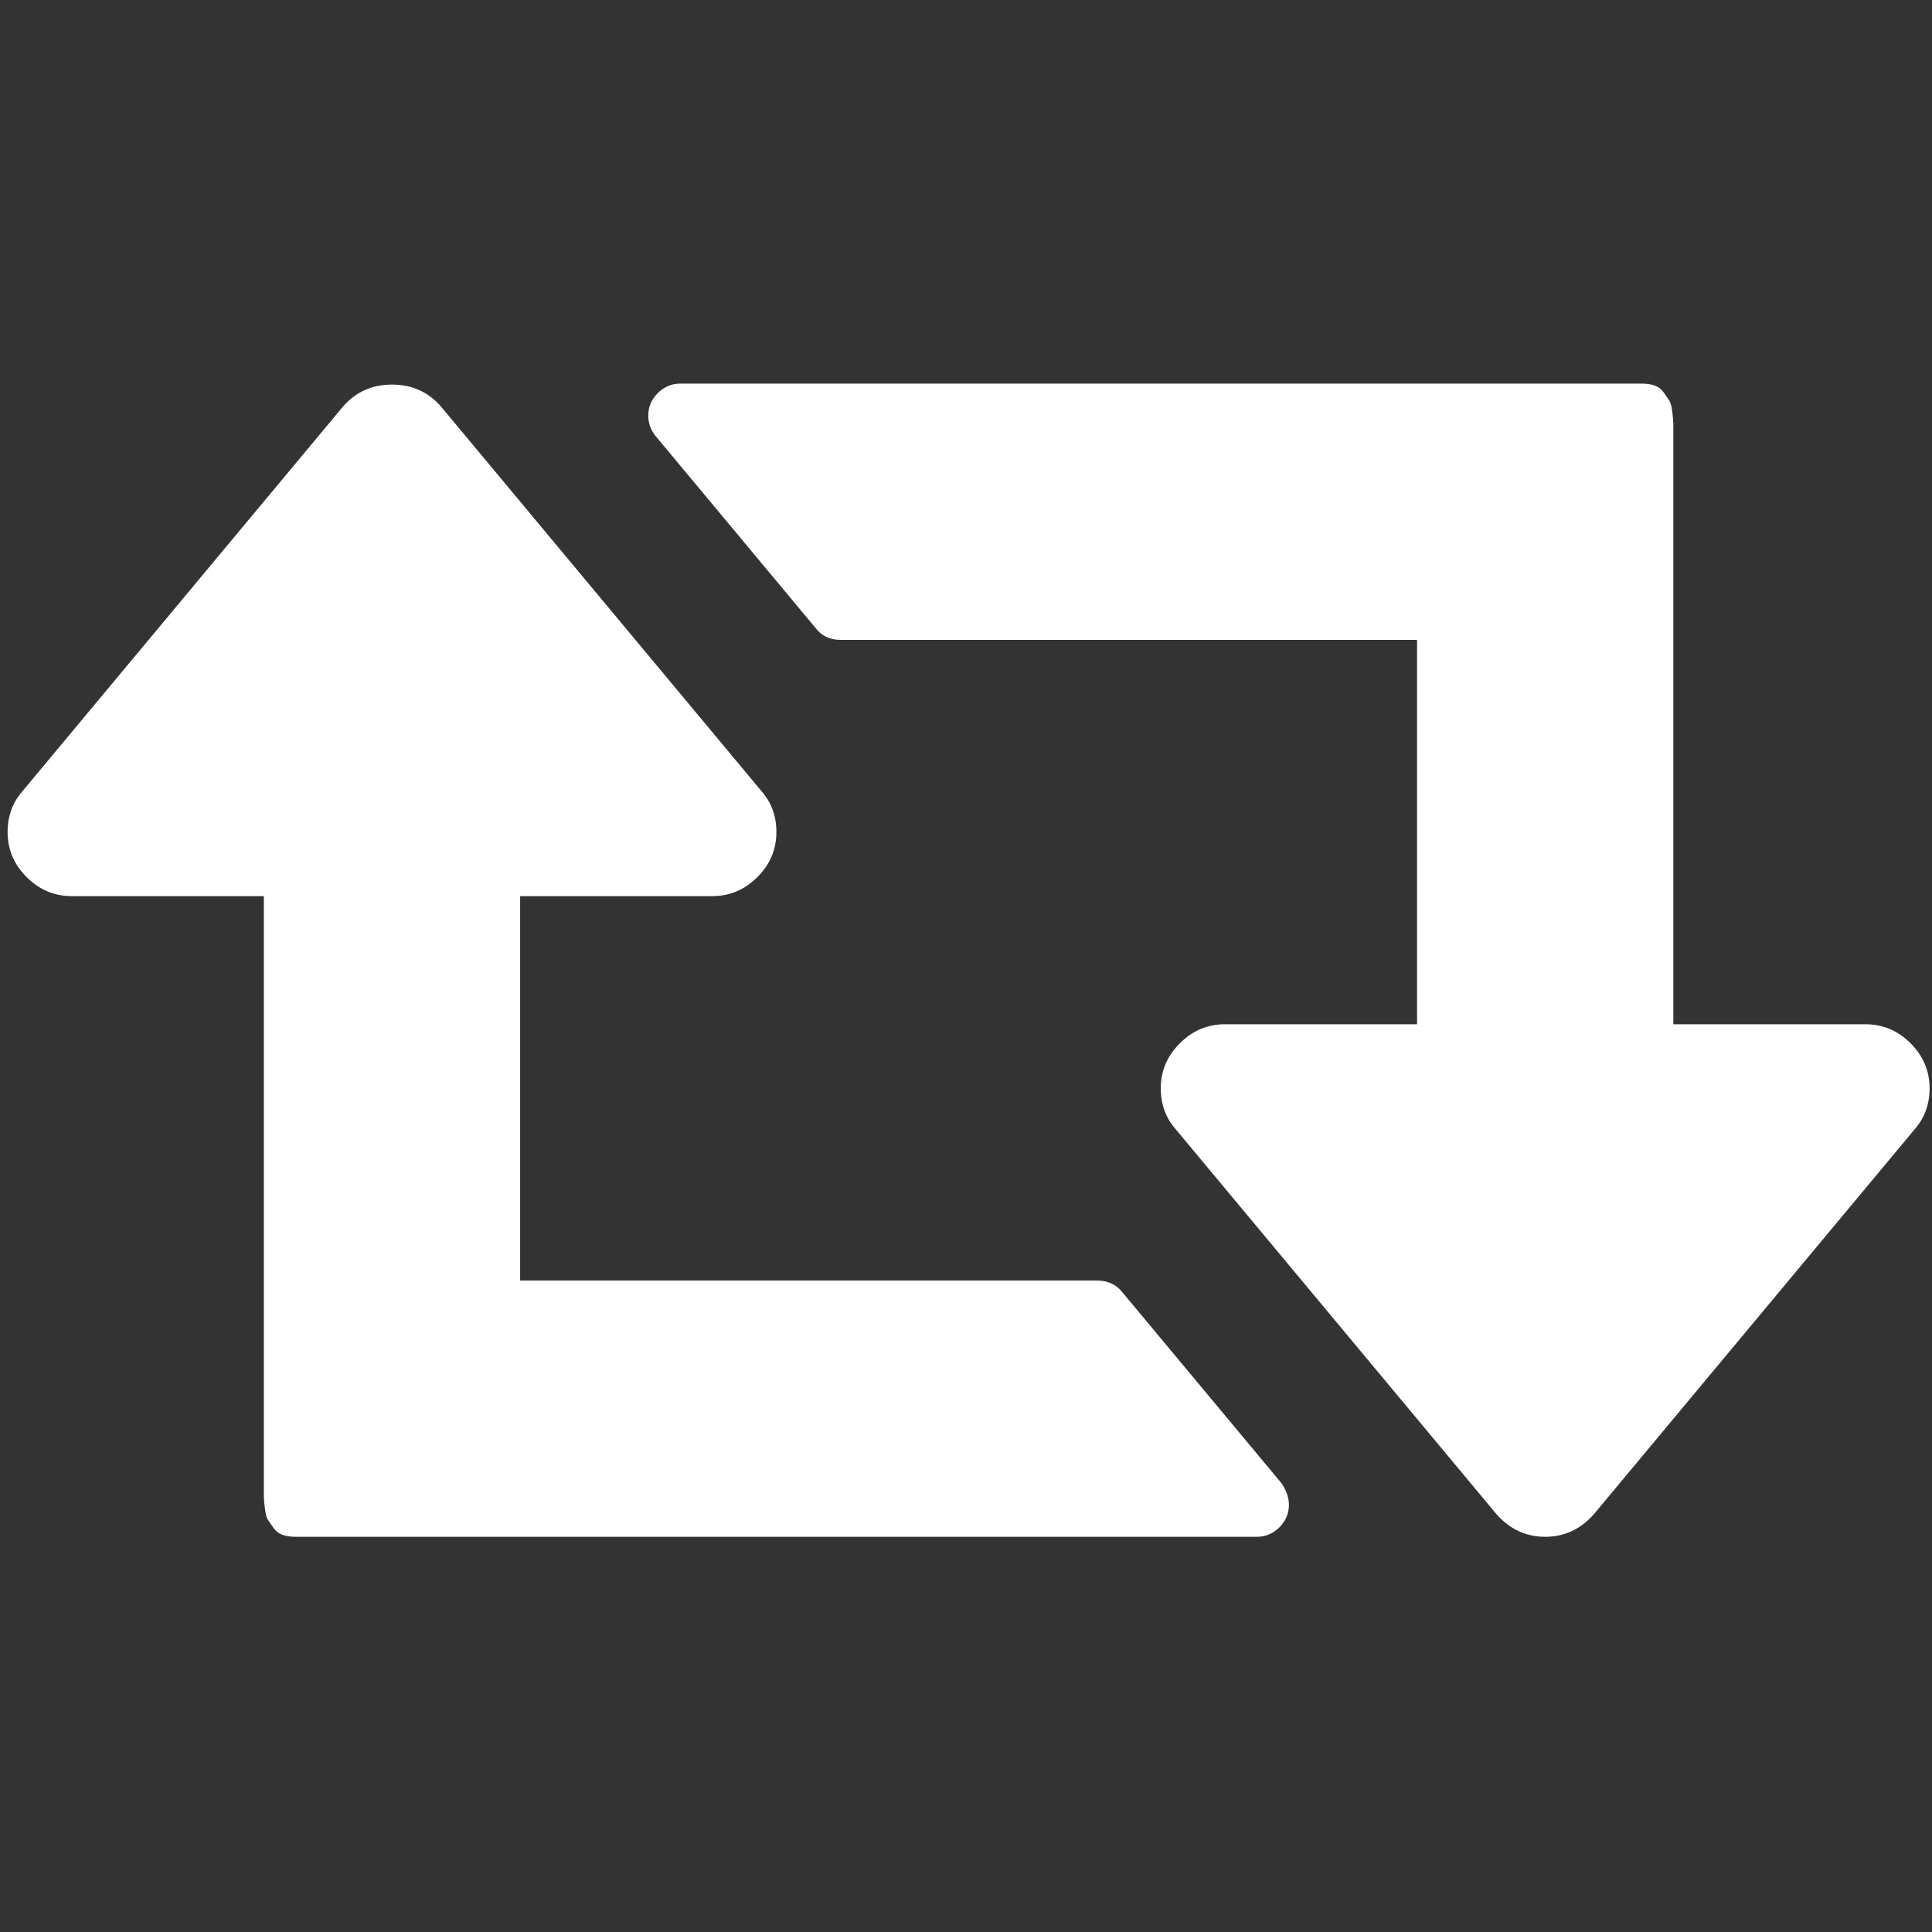 <?xml version="1.0" encoding="UTF-8"?>
<svg version="1.1" viewBox="0 -256 1930 1930" xmlns="http://www.w3.org/2000/svg" xmlns:cc="http://creativecommons.org/ns#" xmlns:dc="http://purl.org/dc/elements/1.1/" xmlns:rdf="http://www.w3.org/1999/02/22-rdf-syntax-ns#">
 <rect x="0" y="-256" width="1930" height="1930" fill="#333333" stroke="none"/>
 <g transform="matrix(1 0 0 -1 7.593 1279.2)" fill="#ffffff">
  <path d="m1280 32q0-13-9.5-22.5t-22.5-9.5h-960q-8 0-13.5 2t-9 7-5.5 8-3 11.5-1 11.5v600h-192q-26 0-45 19t-19 45q0 24 15 41l320 384q19 22 49 22t49-22l320-384q15-17 15-41 0-26-19-45t-45-19h-192v-384h576q16 0 25-11l160-192q7-11 7-21zm640 416q0-24-15-41l-320-384q-20-23-49-23t-49 23l-320 384q-15 17-15 41 0 26 19 45t45 19h192v384h-576q-16 0-25 12l-160 192q-7 9-7 20 0 13 9.5 22.5t22.5 9.5h960q8 0 13.5-2t9-7 5.5-8 3-11.5 1-11.5v-600h192q26 0 45-19t19-45z" fill="#ffffff"/>
 </g>
</svg>
